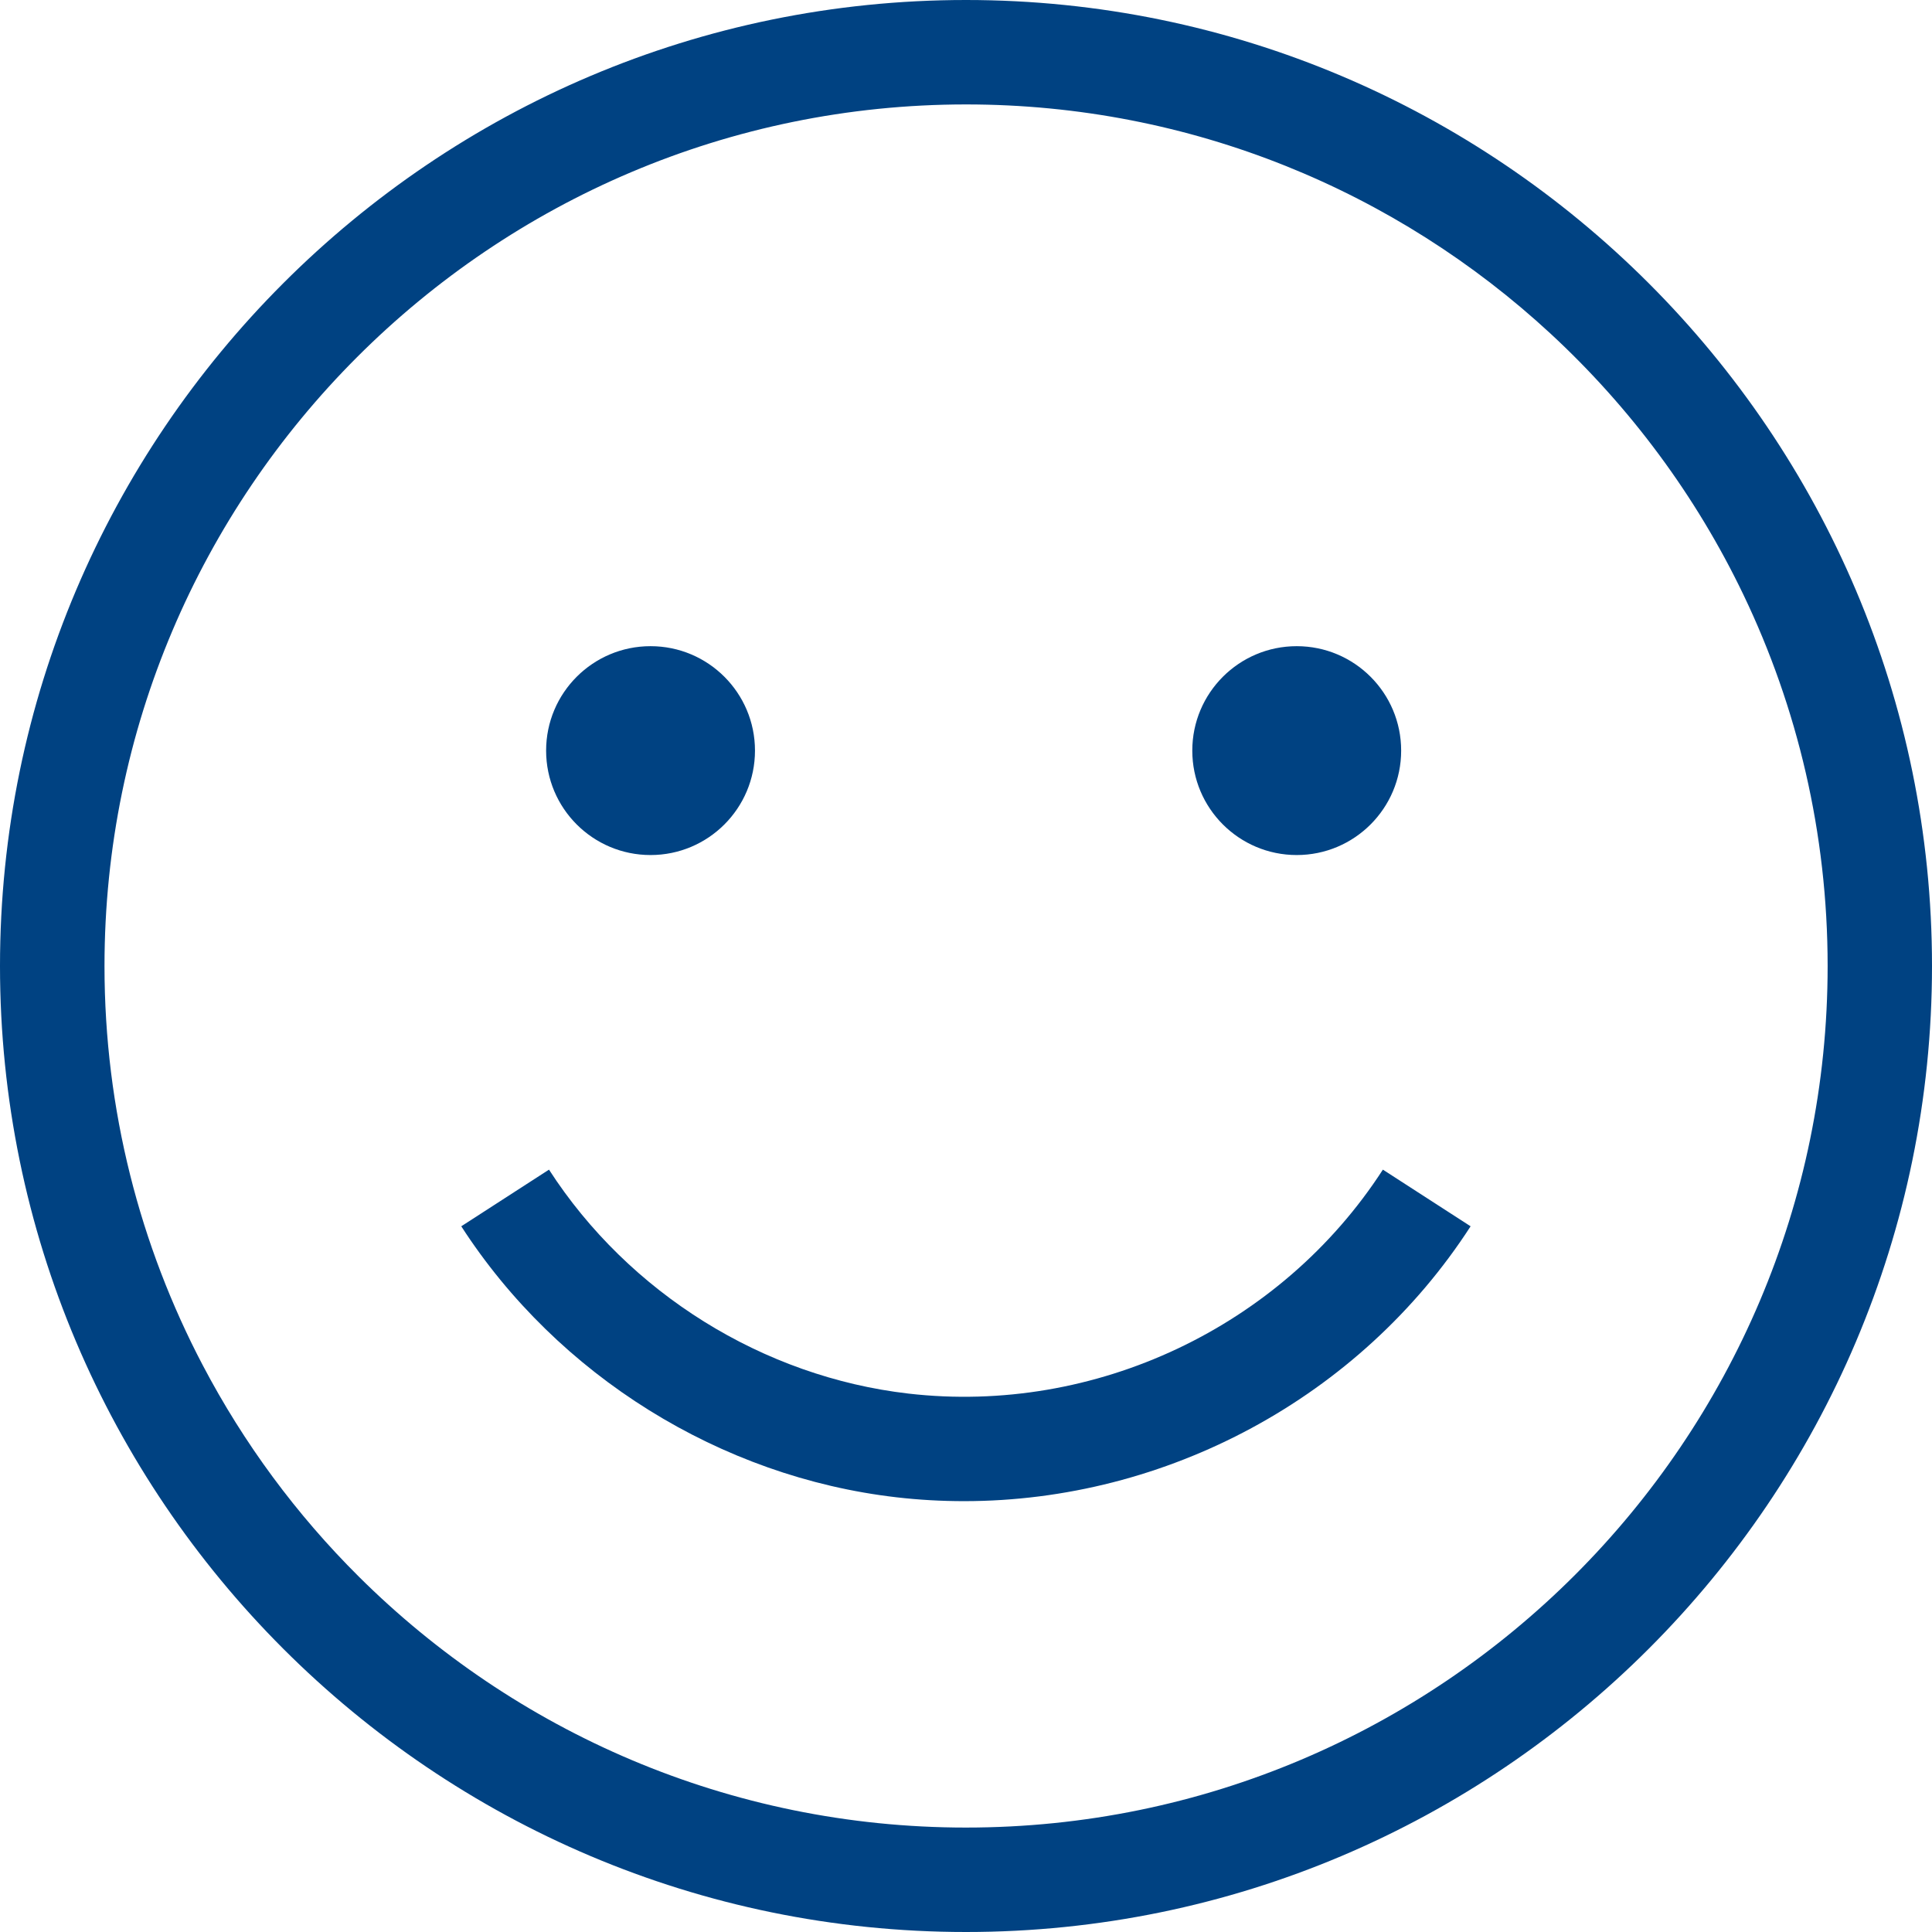 <svg viewBox="0 0 296 296" xmlns="http://www.w3.org/2000/svg" data-sanitized-data-name="Layer 2" data-name="Layer 2" id="Layer_2">
  <defs>
    <style>
      .cls-1 {
        fill: #004282;
      }
    </style>
  </defs>
  <g data-sanitized-data-name="Capa 1" data-name="Capa 1" id="Capa_1">
    <g>
      <path d="M148,0C66.39,0,0,66.39,0,148s66.39,148,148,148,148-66.39,148-148S229.6,0,148,0ZM148,280c-36.26,0-69.14-14.7-93.02-38.44-9.54-9.48-17.63-20.41-23.93-32.42-9.6-18.29-15.04-39.09-15.04-61.14,0-72.78,59.21-132,132-132,34.52,0,65.99,13.33,89.53,35.1,12.21,11.29,22.29,24.84,29.56,40,8.27,17.24,12.91,36.54,12.91,56.9,0,72.78-59.21,132-132,132Z" class="cls-1"></path>
      <circle r="16" cy="115" cx="99.67" class="cls-1"></circle>
      <circle r="16" cy="115" cx="198.67" class="cls-1"></circle>
      <path d="M147.71,229.99c30.95,0,60.62-15.83,77.6-42.11l-13.44-8.68c-15.6,24.13-44.13,37.6-72.69,34.31-22.26-2.57-42.85-15.39-55.07-34.31l-13.44,8.68c14.79,22.89,39.72,38.41,66.68,41.52,3.46.4,6.92.59,10.36.59Z" class="cls-1"></path>
    </g>
  </g>
</svg>